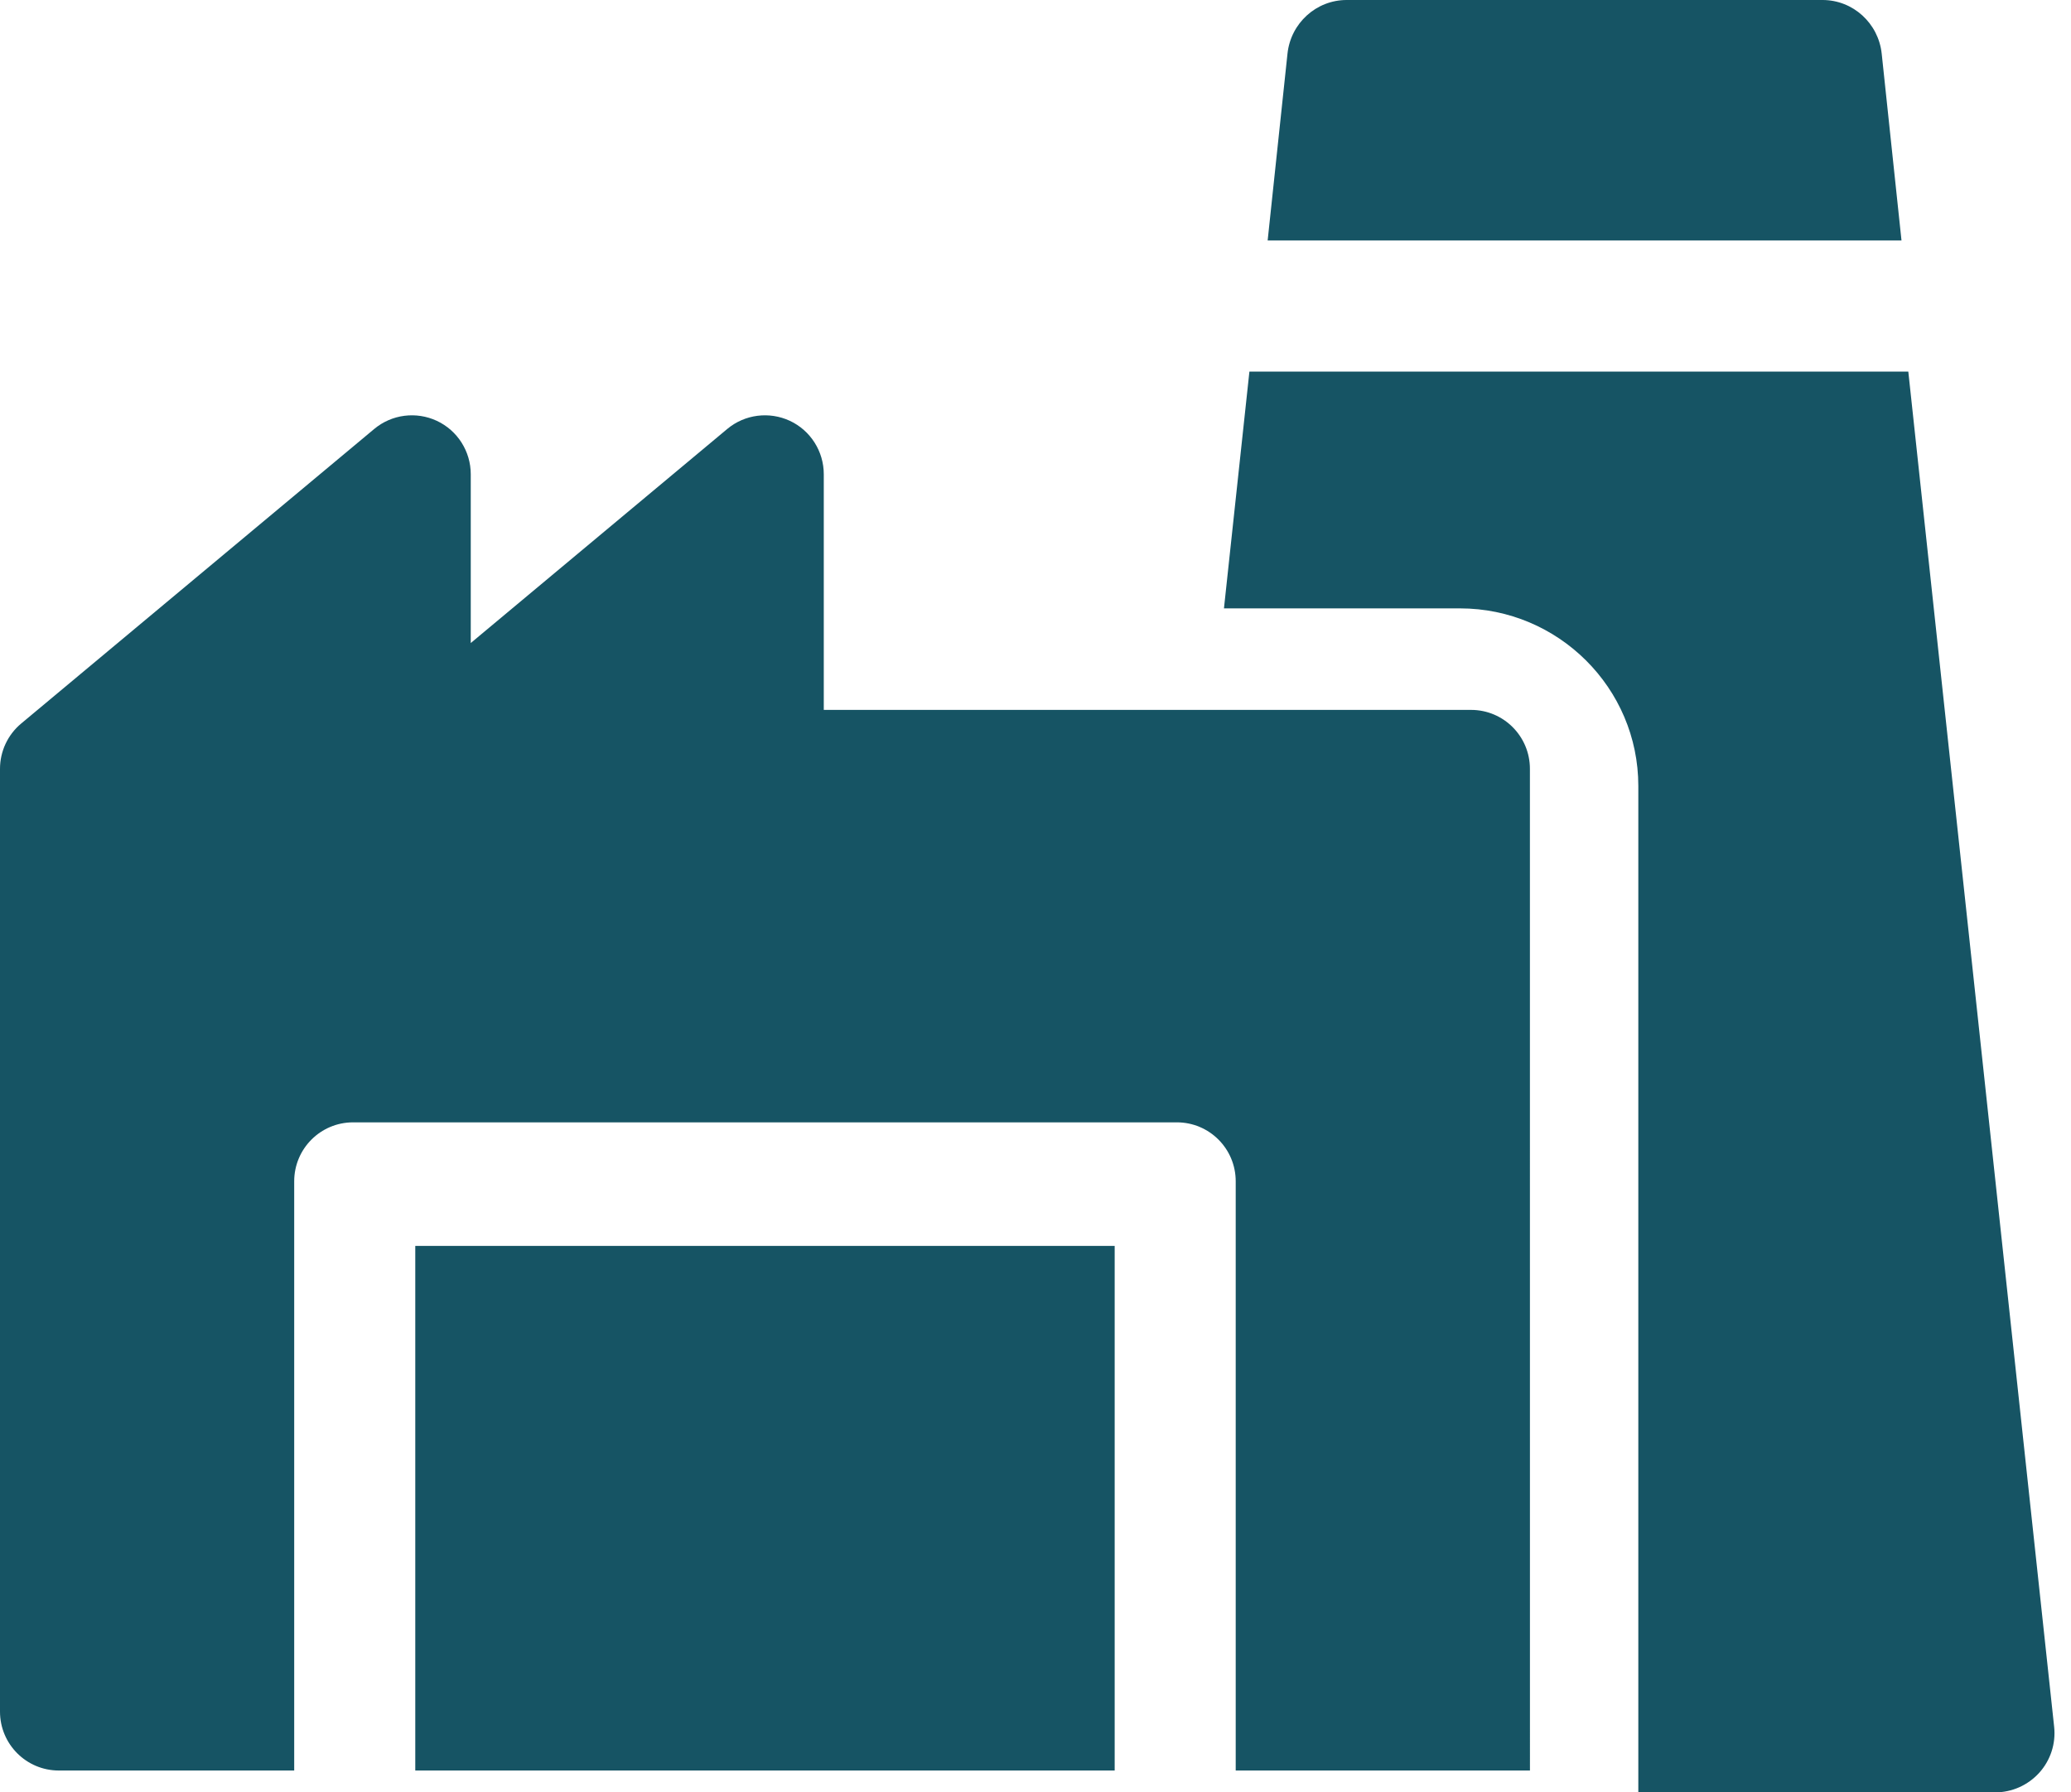 <?xml version="1.0" encoding="UTF-8"?>
<svg xmlns="http://www.w3.org/2000/svg" xmlns:xlink="http://www.w3.org/1999/xlink" width="52px" height="45px" viewBox="0 0 52 45" version="1.1">
  <title>Group 29 Copy</title>
  <g id="Page-1" stroke="none" stroke-width="1" fill="none" fill-rule="evenodd">
    <g id="Supply-Chain-02" transform="translate(-520, -913)" fill="#165464" fill-rule="nonzero">
      <g id="Group-5" transform="translate(253, 875)">
        <g id="Group-12-Copy" transform="translate(205, 0)">
          <g id="Group-29-Copy" transform="translate(62, 38)">
            <path d="M36.937,17.823 L20.684,17.823 L20.684,11.906 C20.684,11.332 20.352,10.809 19.834,10.566 C19.314,10.324 18.701,10.402 18.261,10.769 L11.82,16.144 L11.82,11.906 C11.82,11.332 11.488,10.809 10.969,10.566 C10.449,10.324 9.837,10.402 9.397,10.769 L0.532,18.165 C0.195,18.446 0,18.863 0,19.302 L0,42.972 C0,43.789 0.661,44.451 1.477,44.451 L7.387,44.451 L7.387,29.658 C7.387,28.84 8.049,28.178 8.865,28.178 L29.55,28.178 C30.366,28.178 31.027,28.84 31.027,29.658 L31.027,44.451 L38.415,44.451 L38.414,19.302 C38.414,18.485 37.753,17.823 36.937,17.823 L36.937,17.823 Z" id="Path"></path>
            <polygon id="Path" points="27.988 31.28 10.427 31.28 10.427 44.451 27.988 44.451"></polygon>
            <path d="M47.247,1.348 C47.166,0.582 46.525,0 45.762,0 L33.812,0 C33.049,0 32.408,0.582 32.327,1.348 L31.829,6.037 L47.744,6.037 L47.247,1.348 L47.247,1.348 Z" id="Path"></path>
            <path d="M41.136,19.733 L41.136,45 L50.093,45 C50.517,45 50.919,44.821 51.204,44.506 C51.486,44.193 51.622,43.775 51.577,43.355 L47.915,9.329 L31.371,9.329 L30.732,15.274 L36.658,15.274 C39.127,15.274 41.136,17.274 41.136,19.733 L41.136,19.733 Z" id="Path"></path>
          </g>
        </g>
      </g>
    </g>
  </g>
</svg>
